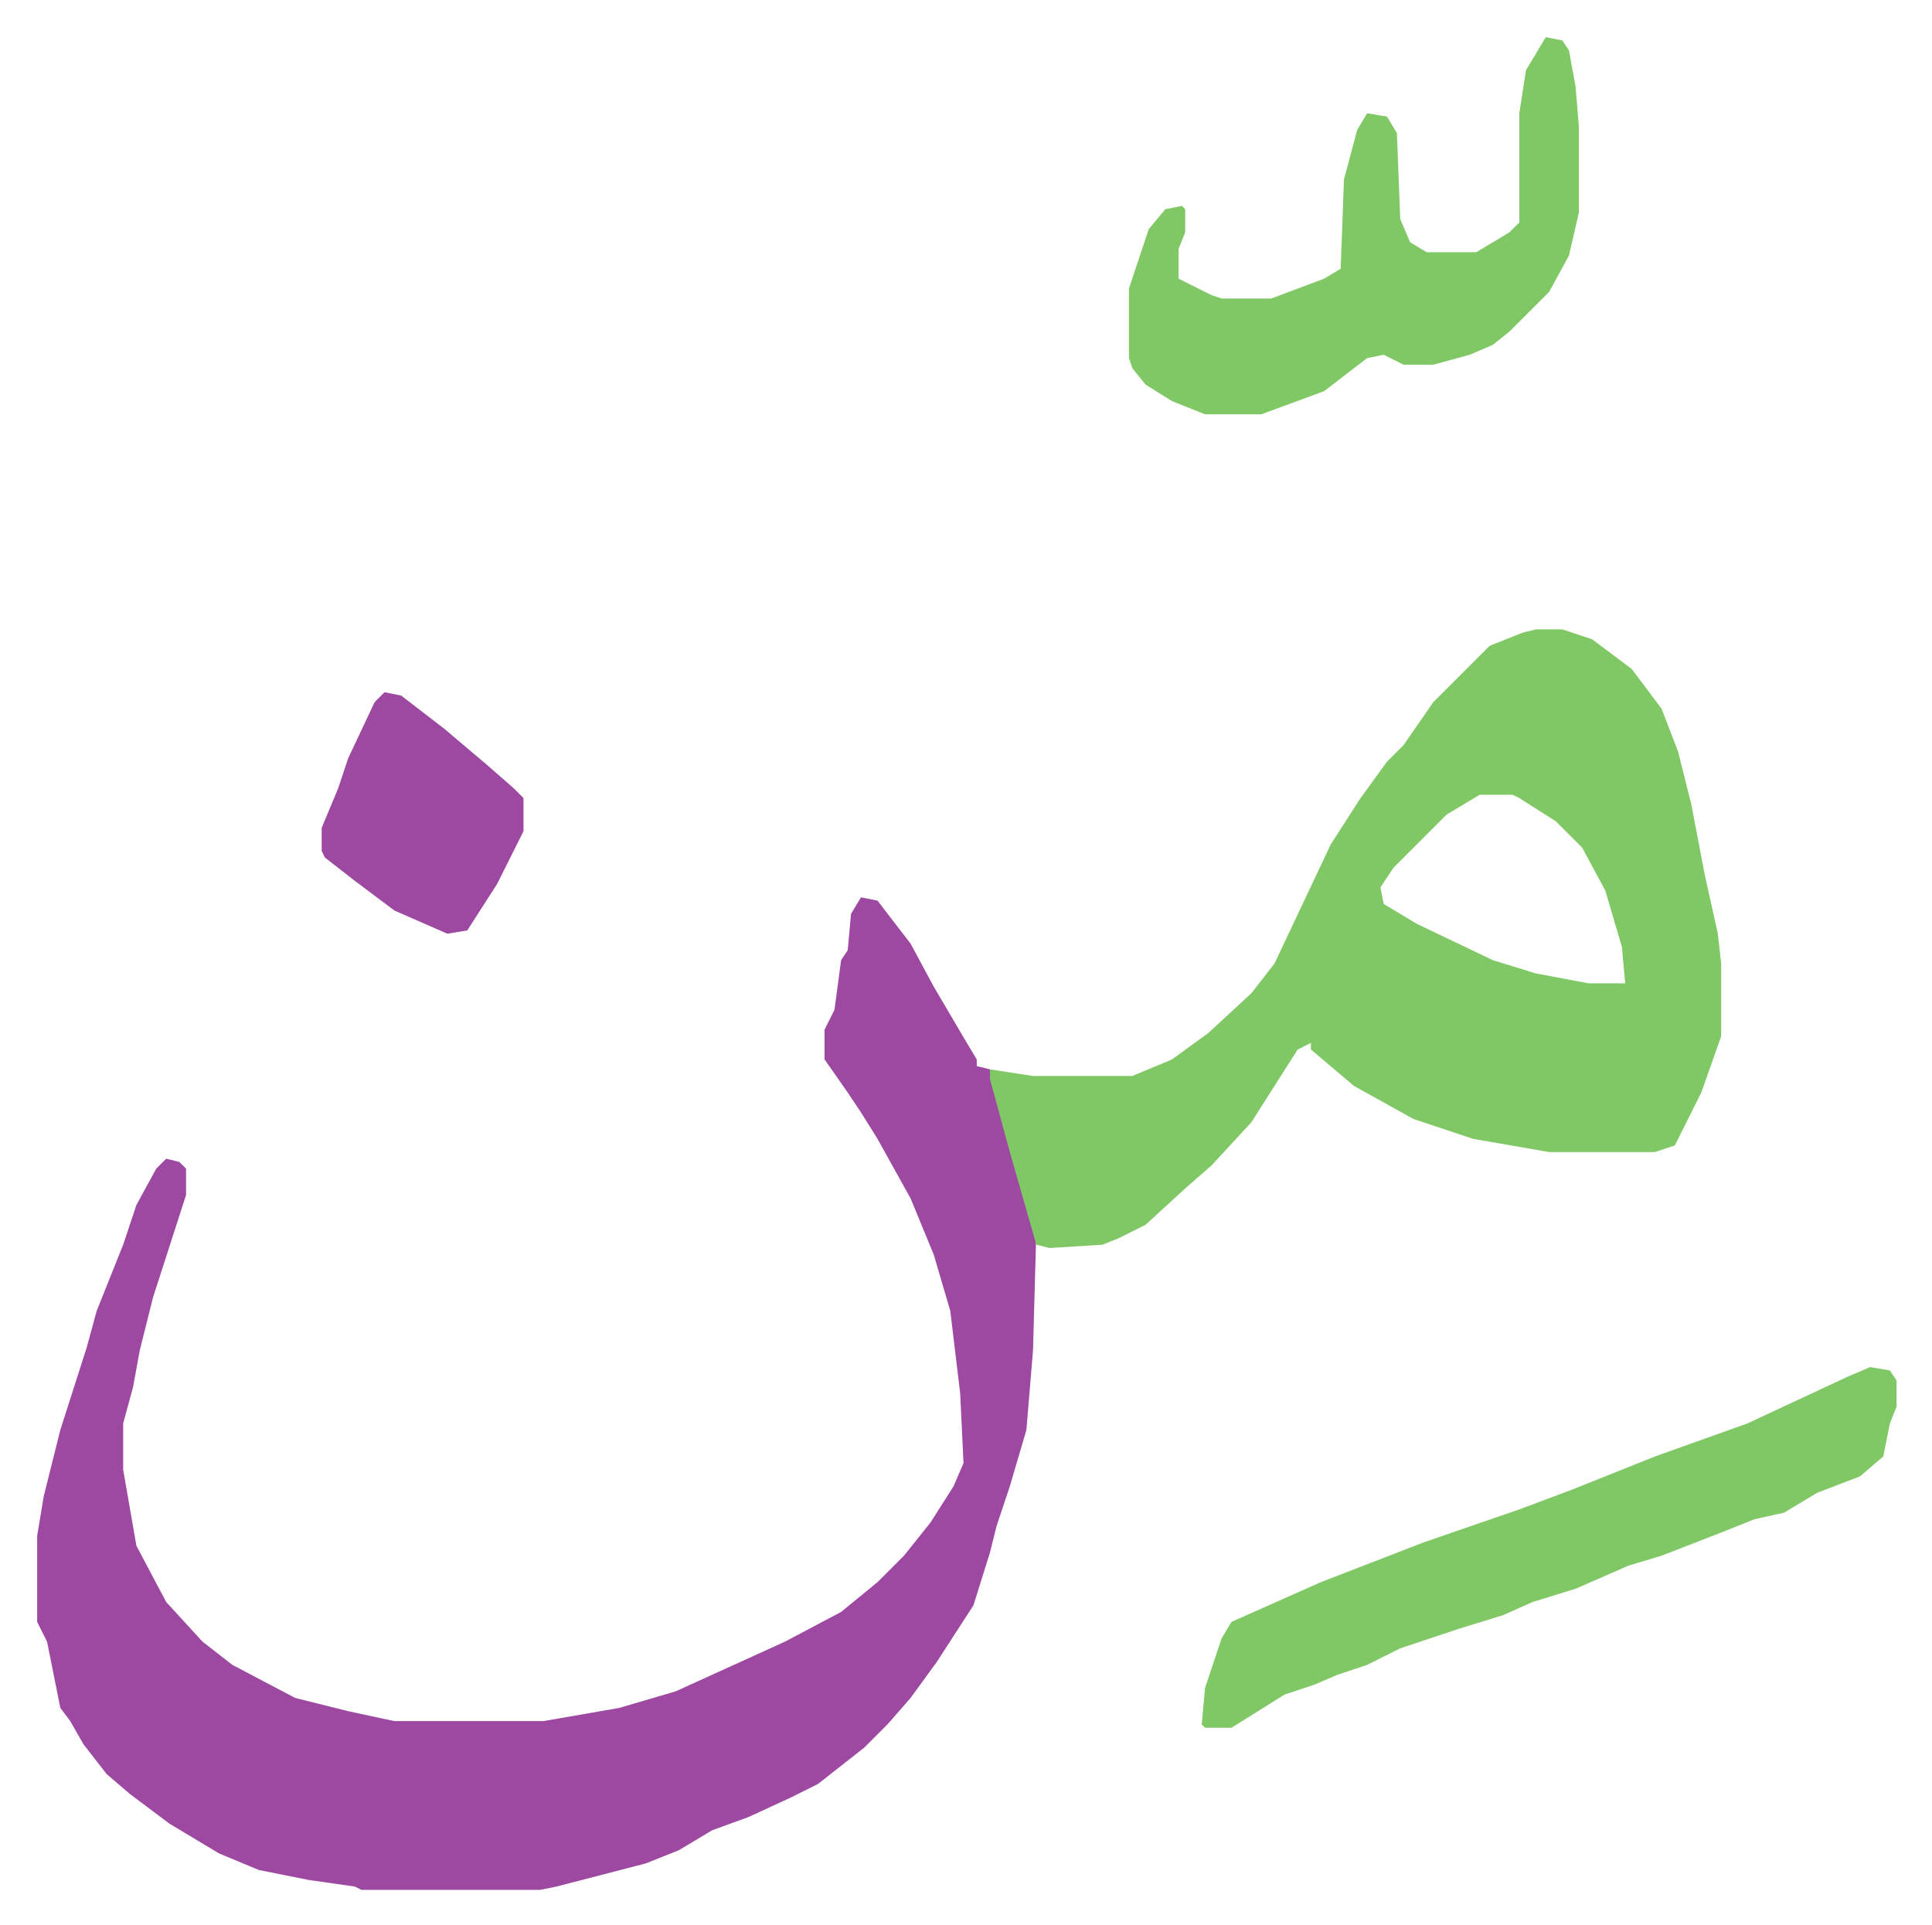 <svg xmlns="http://www.w3.org/2000/svg" role="img" viewBox="-11.23 512.77 583.96 581.96"><path fill="#9d48a1" id="rule_ikhfa" d="M249 784l5 1 10 13 7 13 10 17 3 5v2l4 1 8 28 6 21-1 36-2 24-5 17-4 12-2 8-5 16-11 17-8 11-7 8-7 7-14 11-8 4-13 6-11 4-10 6-10 4-27 7-5 1H98l-2-1-14-2-15-3-12-5-15-9-12-9-7-6-7-9-4-7-3-4-4-20-3-6v-26l2-12 5-20 8-25 3-11 8-20 4-12 6-11 3-3 4 1 2 2v8l-10 31-4 16-2 11-3 11v14l4 23 9 17 11 12 9 7 19 10 16 4 14 3h45l23-4 17-5 33-15 17-9 11-9 8-8 8-10 7-11 3-7-1-21-3-25-5-17-7-17-10-18-5-8-4-6-7-10v-9l3-6 2-15 2-3 1-11z"/><path fill="#80c865" id="rule_idgham_shafawi_with_meem" d="M453 703h8l9 3 12 9 9 12 5 13 4 16 4 21 4 18 1 9v22l-6 17-8 16-6 2h-32l-23-4-18-6-9-5-9-5-13-11v-2l-4 2-7 11-7 11-12 13-8 7-12 11-8 4-5 2-16 1-4-1-8-28-6-22v-3l13 2h30l12-5 11-8 13-12 7-9 17-36 9-14 8-11 5-5 9-13 17-17 10-4zm-17 50l-10 6-16 16-4 6 1 5 10 6 23 11 13 4 16 3h11l-1-11-5-17-7-13-8-8-11-7-2-1zm118 173l6 1 2 3v8l-2 5-2 10-7 6-13 5-10 6-9 2-10 4-18 7-10 3-16 7-13 4-9 4-13 4-18 6-10 5-9 3-7 3-9 3-16 10h-8l-1-1 1-11 5-15 3-5 27-12 31-12 29-10 16-6 25-10 28-10 30-14zm-98-402l5 1 2 3 2 11 1 12v26l-3 13-6 11-12 12-5 4-7 3-11 3h-9l-6-3-5 1-13 10-19 7h-17l-10-4-8-5-4-5-1-3v-21l6-18 5-6 5-1 1 1v7l-2 5v9l10 5 3 1h15l16-6 5-3 1-27 4-15 3-5 6 1 3 5 1 26 3 7 5 3h15l10-6 3-3v-33l2-13z"/><path fill="#9d48a1" id="rule_ikhfa" d="M105 722l5 1 13 10 13 11 8 7 3 3v10l-8 16-9 14-6 1-16-7-12-9-9-7-1-2v-7l5-12 3-9 8-17z"/></svg>
